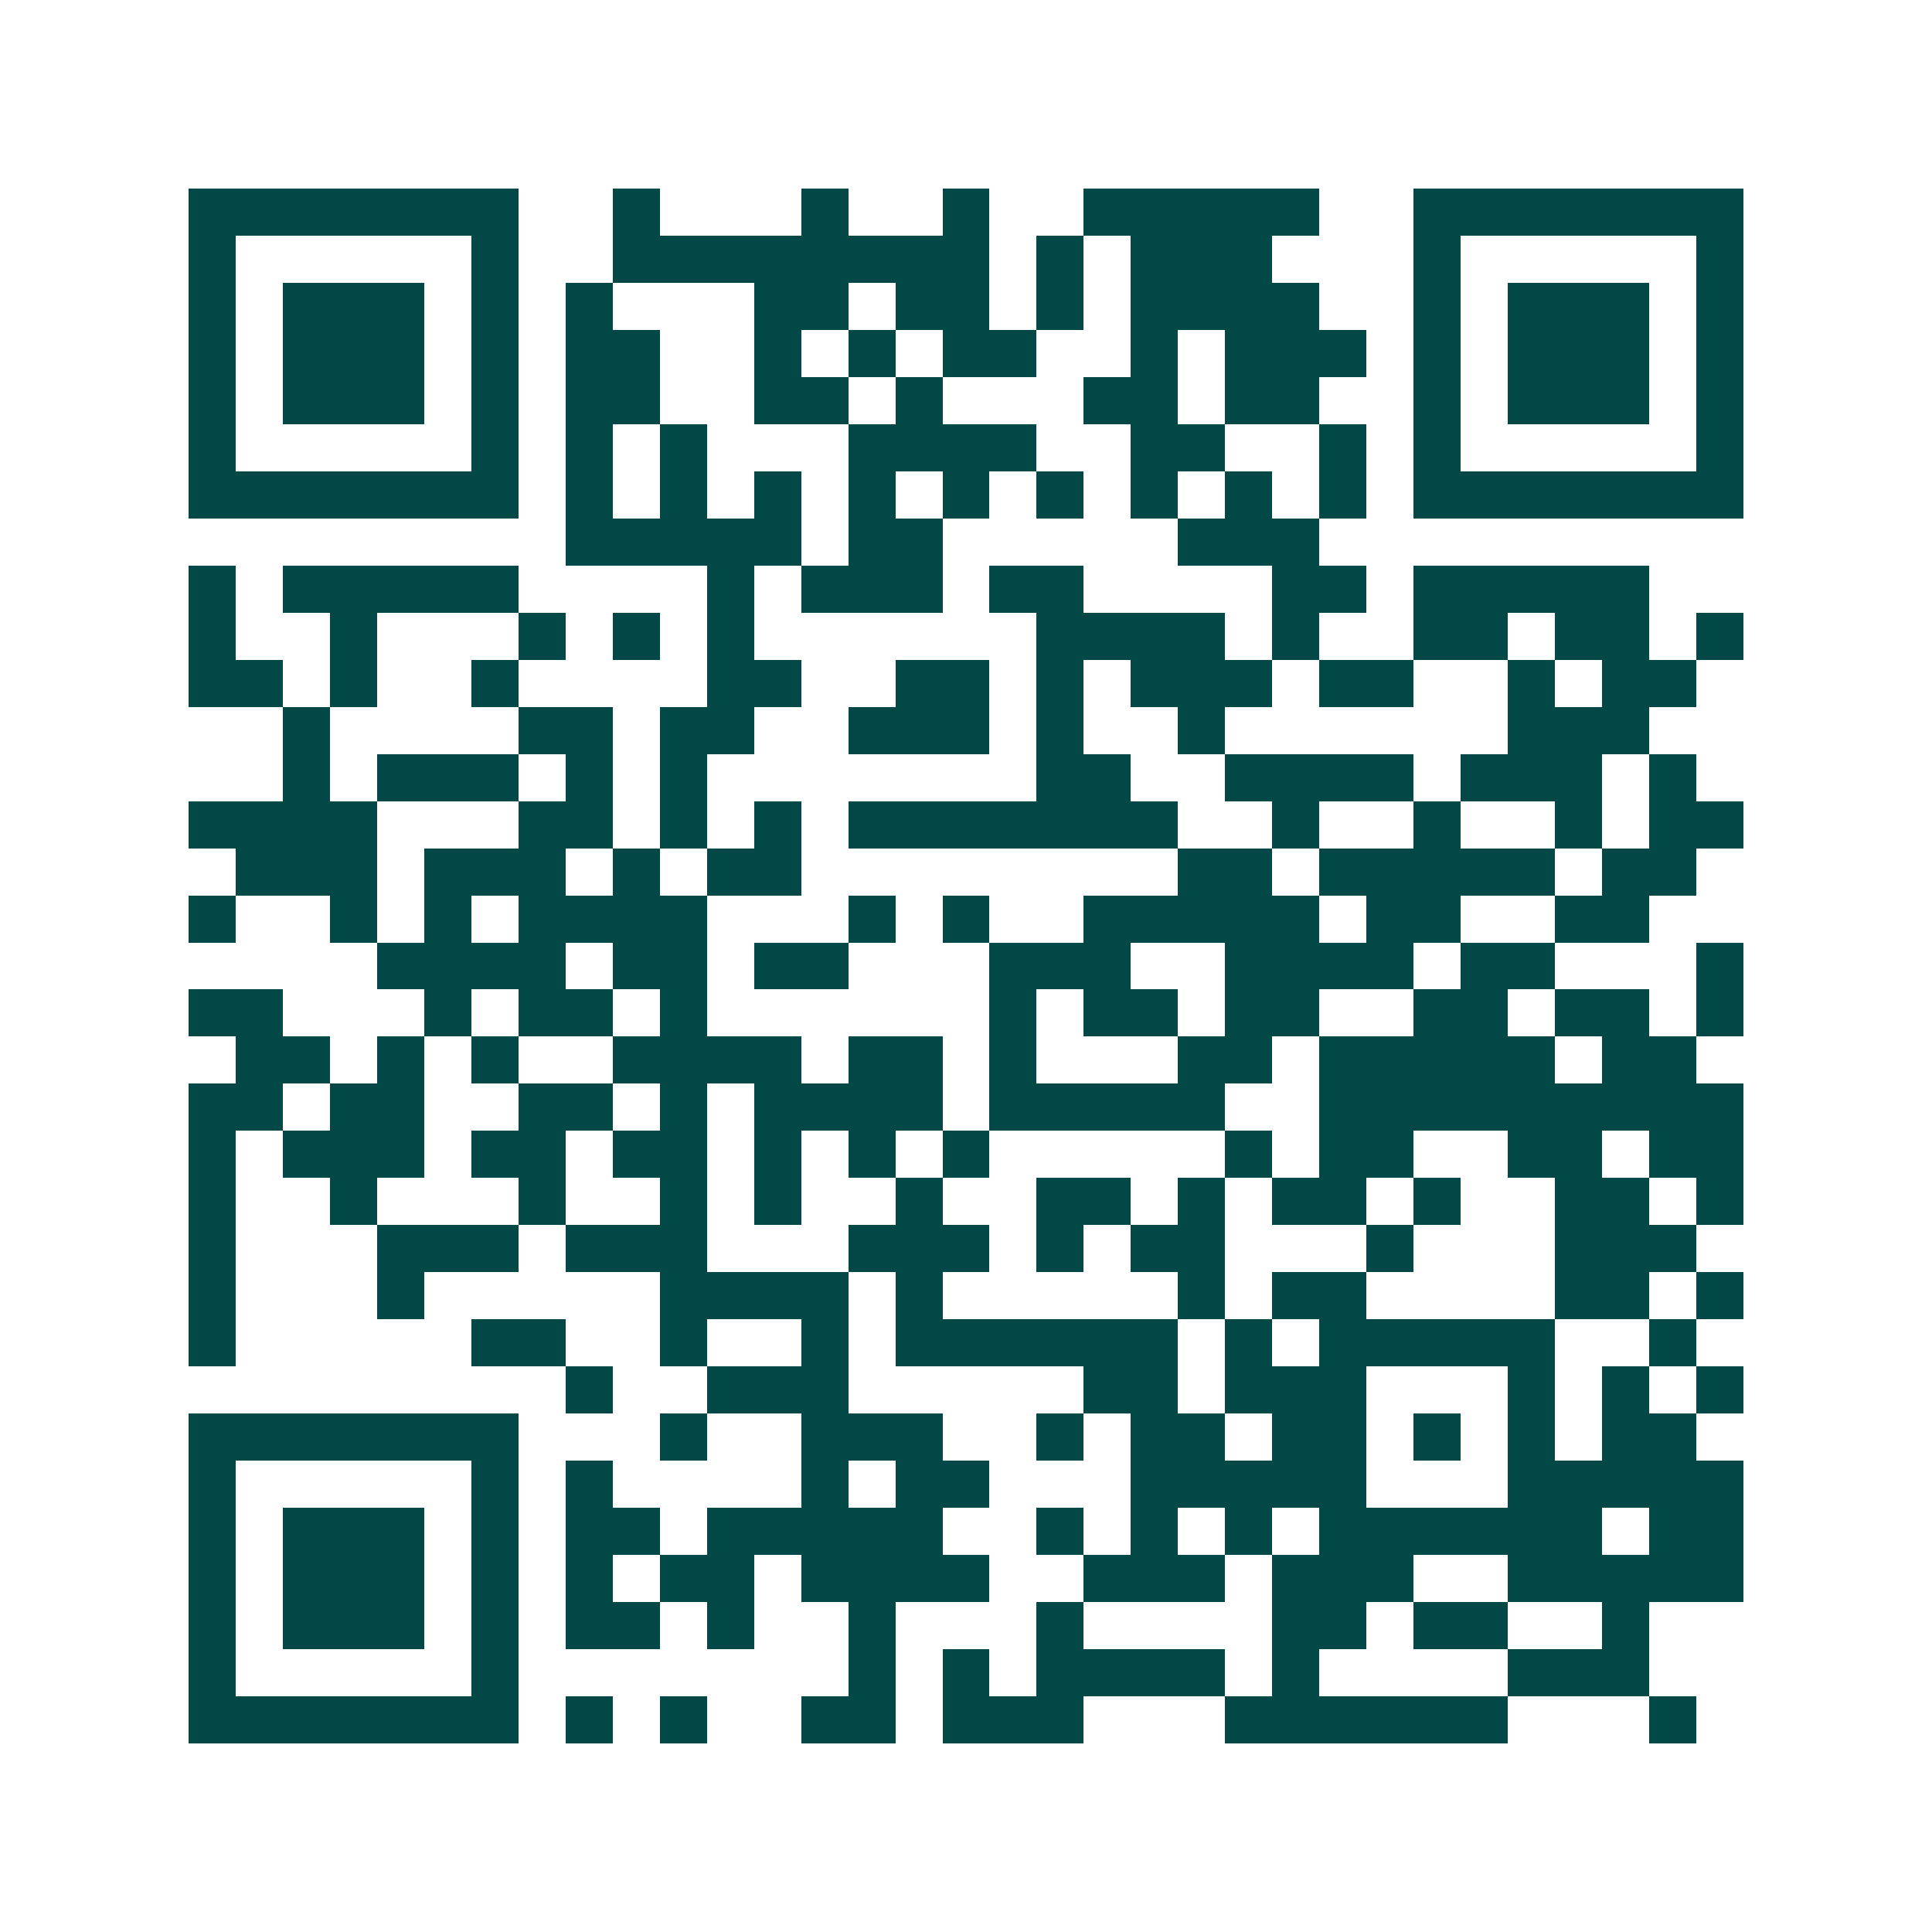 <svg xmlns="http://www.w3.org/2000/svg" width="200" height="200" viewBox="0 0 41 41" shape-rendering="crispEdges"><path fill="#ffffff" d="M0 0h41v41H0z"/><path stroke="#014847" d="M4 4.5h7m2 0h1m3 0h1m2 0h1m2 0h5m2 0h7M4 5.5h1m5 0h1m2 0h8m1 0h1m1 0h3m3 0h1m5 0h1M4 6.5h1m1 0h3m1 0h1m1 0h1m3 0h2m1 0h2m1 0h1m1 0h4m2 0h1m1 0h3m1 0h1M4 7.5h1m1 0h3m1 0h1m1 0h2m2 0h1m1 0h1m1 0h2m2 0h1m1 0h3m1 0h1m1 0h3m1 0h1M4 8.5h1m1 0h3m1 0h1m1 0h2m2 0h2m1 0h1m3 0h2m1 0h2m2 0h1m1 0h3m1 0h1M4 9.5h1m5 0h1m1 0h1m1 0h1m3 0h4m2 0h2m2 0h1m1 0h1m5 0h1M4 10.5h7m1 0h1m1 0h1m1 0h1m1 0h1m1 0h1m1 0h1m1 0h1m1 0h1m1 0h1m1 0h7M12 11.5h5m1 0h2m5 0h3M4 12.5h1m1 0h5m4 0h1m1 0h3m1 0h2m4 0h2m1 0h5M4 13.5h1m2 0h1m3 0h1m1 0h1m1 0h1m6 0h4m1 0h1m2 0h2m1 0h2m1 0h1M4 14.5h2m1 0h1m2 0h1m4 0h2m2 0h2m1 0h1m1 0h3m1 0h2m2 0h1m1 0h2M6 15.5h1m4 0h2m1 0h2m2 0h3m1 0h1m2 0h1m6 0h3M6 16.5h1m1 0h3m1 0h1m1 0h1m7 0h2m2 0h4m1 0h3m1 0h1M4 17.5h4m3 0h2m1 0h1m1 0h1m1 0h7m2 0h1m2 0h1m2 0h1m1 0h2M5 18.5h3m1 0h3m1 0h1m1 0h2m8 0h2m1 0h5m1 0h2M4 19.5h1m2 0h1m1 0h1m1 0h4m3 0h1m1 0h1m2 0h5m1 0h2m2 0h2M8 20.5h4m1 0h2m1 0h2m3 0h3m2 0h4m1 0h2m3 0h1M4 21.5h2m3 0h1m1 0h2m1 0h1m6 0h1m1 0h2m1 0h2m2 0h2m1 0h2m1 0h1M5 22.5h2m1 0h1m1 0h1m2 0h4m1 0h2m1 0h1m3 0h2m1 0h5m1 0h2M4 23.5h2m1 0h2m2 0h2m1 0h1m1 0h4m1 0h5m2 0h9M4 24.5h1m1 0h3m1 0h2m1 0h2m1 0h1m1 0h1m1 0h1m5 0h1m1 0h2m2 0h2m1 0h2M4 25.5h1m2 0h1m3 0h1m2 0h1m1 0h1m2 0h1m2 0h2m1 0h1m1 0h2m1 0h1m2 0h2m1 0h1M4 26.5h1m3 0h3m1 0h3m3 0h3m1 0h1m1 0h2m3 0h1m3 0h3M4 27.5h1m3 0h1m5 0h4m1 0h1m5 0h1m1 0h2m4 0h2m1 0h1M4 28.5h1m5 0h2m2 0h1m2 0h1m1 0h6m1 0h1m1 0h5m2 0h1M12 29.5h1m2 0h3m5 0h2m1 0h3m3 0h1m1 0h1m1 0h1M4 30.5h7m3 0h1m2 0h3m2 0h1m1 0h2m1 0h2m1 0h1m1 0h1m1 0h2M4 31.5h1m5 0h1m1 0h1m4 0h1m1 0h2m3 0h5m3 0h5M4 32.5h1m1 0h3m1 0h1m1 0h2m1 0h5m2 0h1m1 0h1m1 0h1m1 0h6m1 0h2M4 33.5h1m1 0h3m1 0h1m1 0h1m1 0h2m1 0h4m2 0h3m1 0h3m2 0h5M4 34.5h1m1 0h3m1 0h1m1 0h2m1 0h1m2 0h1m3 0h1m4 0h2m1 0h2m2 0h1M4 35.5h1m5 0h1m7 0h1m1 0h1m1 0h4m1 0h1m4 0h3M4 36.5h7m1 0h1m1 0h1m2 0h2m1 0h3m3 0h6m3 0h1"/></svg>
